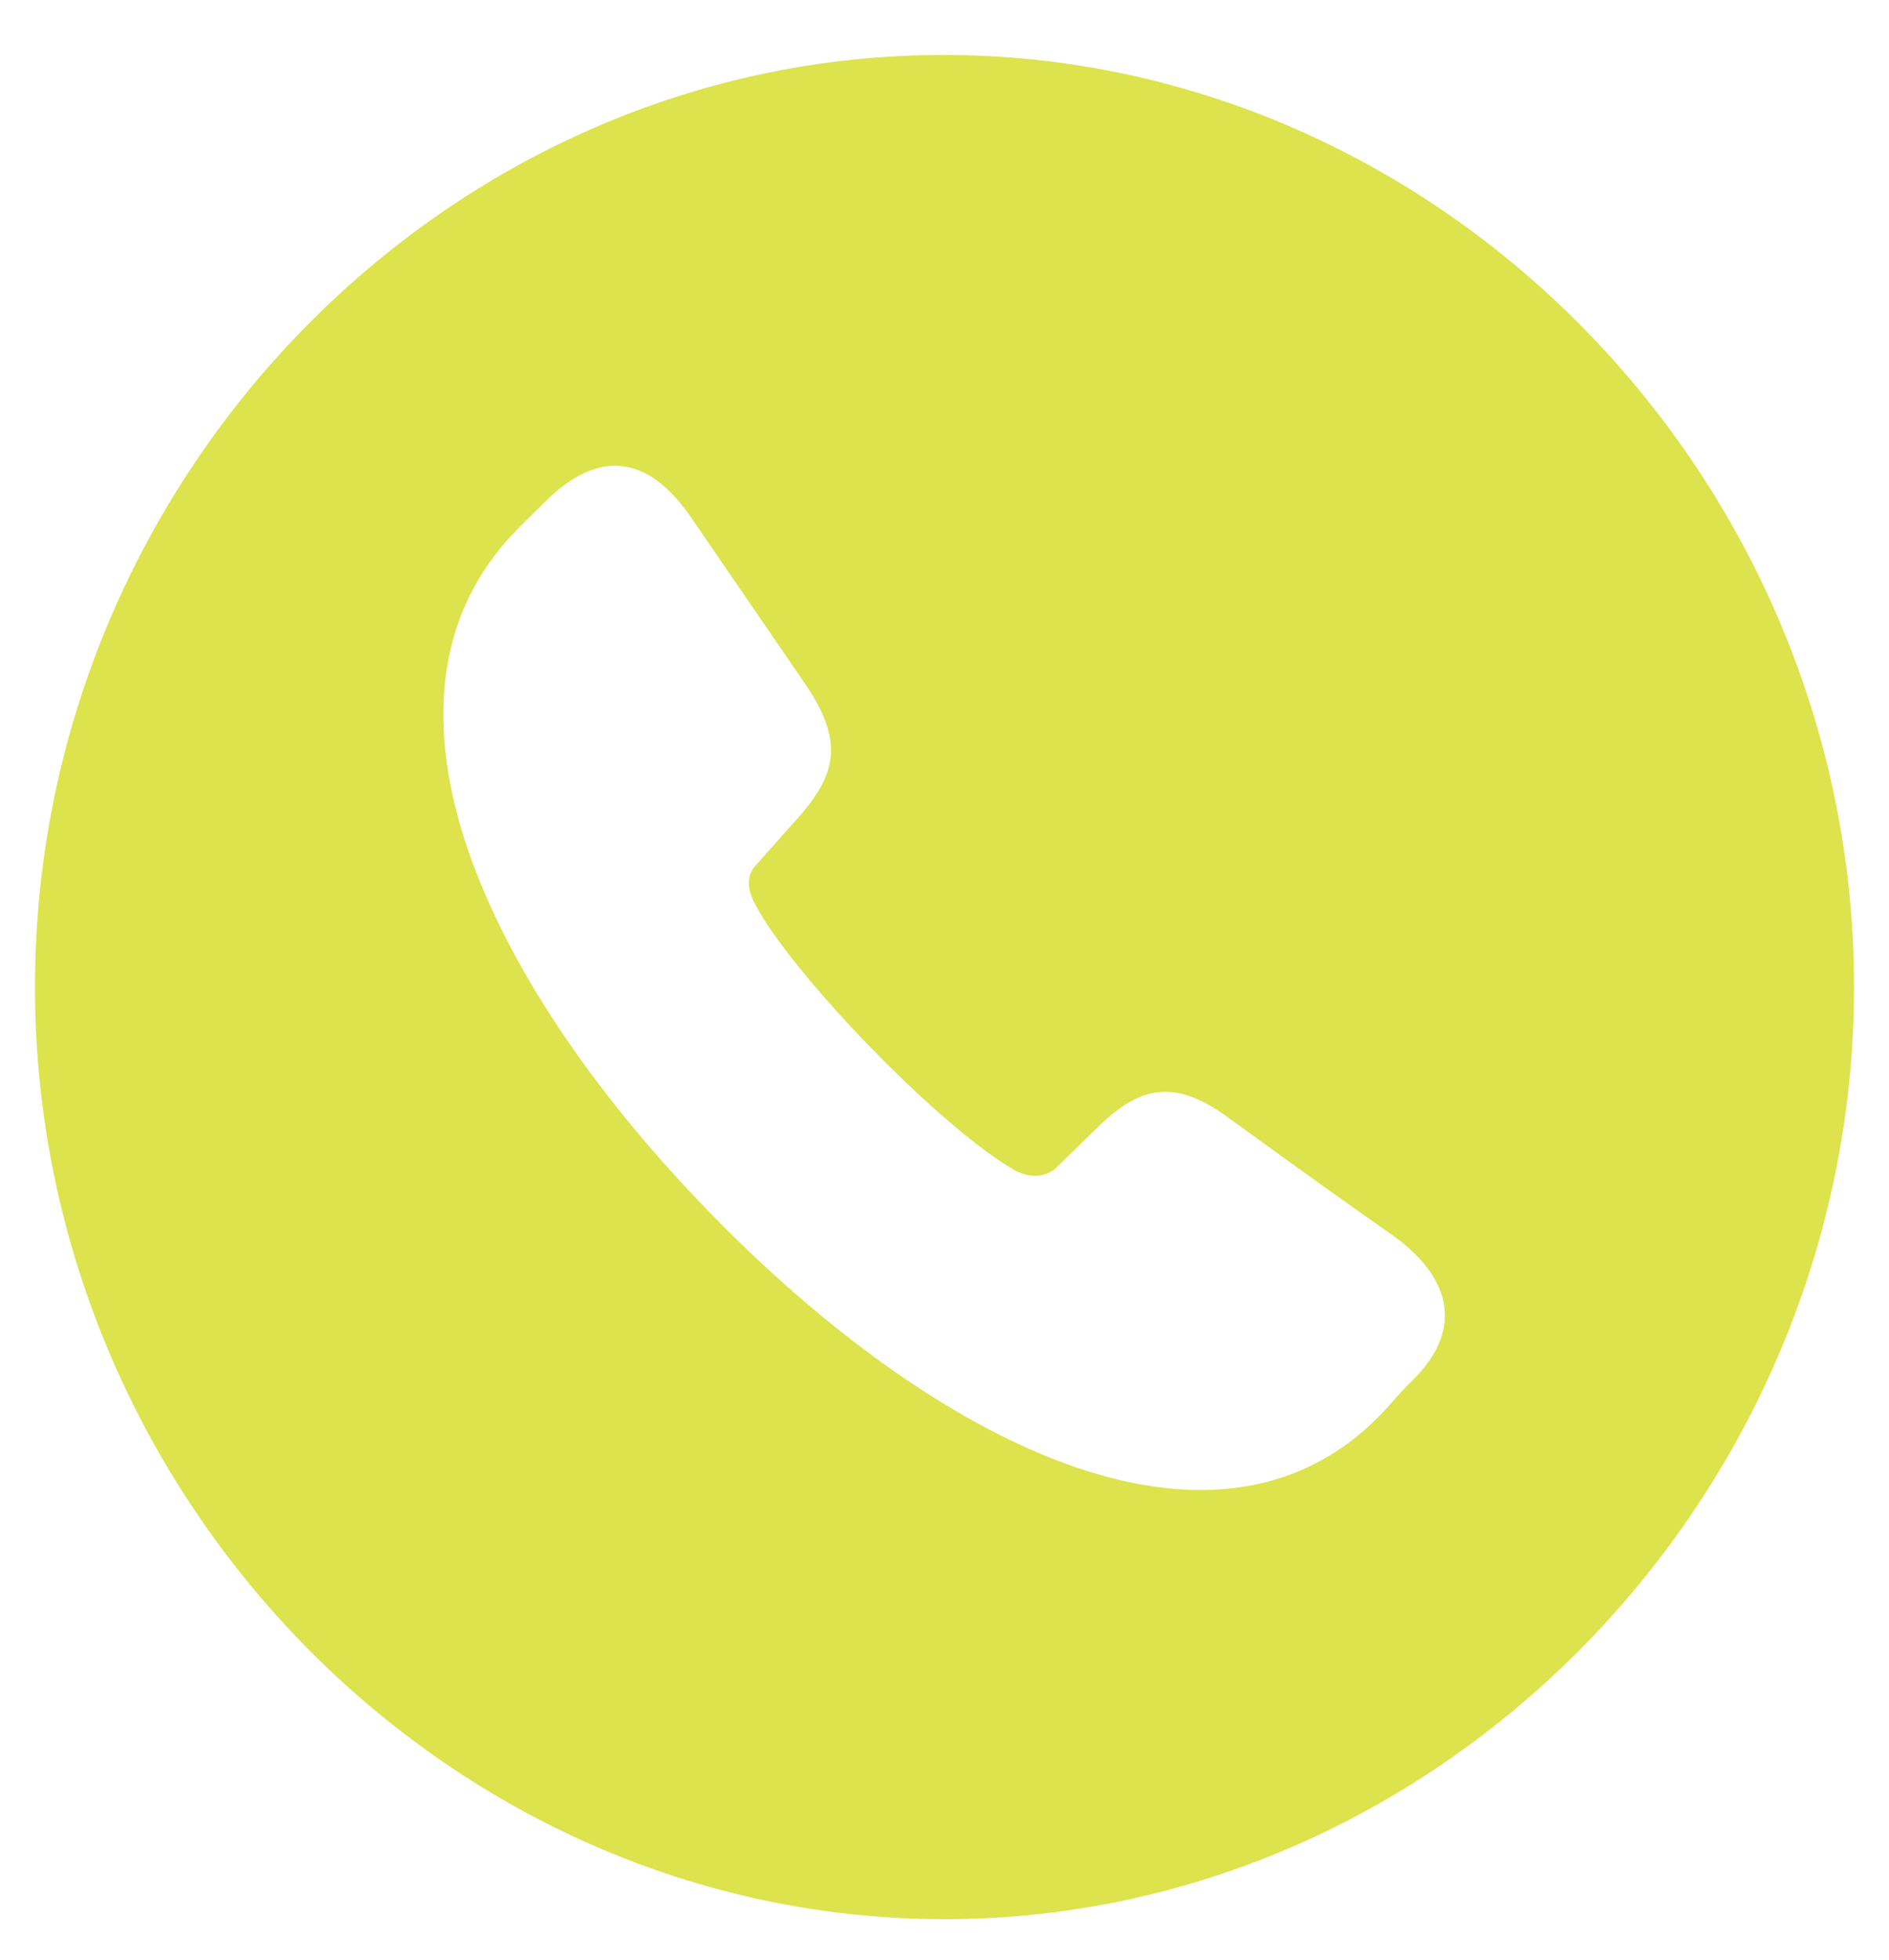 <svg width="27" height="28" viewBox="0 0 27 28" fill="none" xmlns="http://www.w3.org/2000/svg">
<path d="M13.5 27.421C20.599 27.421 26.5 21.376 26.5 14.103C26.5 6.817 20.586 0.785 13.487 0.785C6.375 0.785 0.5 6.817 0.5 14.103C0.5 21.376 6.388 27.421 13.5 27.421ZM10.174 17.354C7.013 14.129 4.999 10.016 7.382 7.575C7.522 7.431 7.675 7.287 7.816 7.144C8.542 6.439 9.243 6.478 9.868 7.379L11.524 9.794C12.085 10.63 11.945 11.1 11.346 11.753L10.823 12.341C10.632 12.523 10.709 12.771 10.798 12.928C11.04 13.398 11.728 14.234 12.468 14.991C13.232 15.774 14.01 16.44 14.494 16.715C14.672 16.819 14.927 16.845 15.093 16.688L15.641 16.153C16.253 15.539 16.75 15.383 17.54 15.957C18.636 16.754 19.299 17.224 19.949 17.681C20.752 18.281 20.943 19.026 20.127 19.783C19.987 19.926 19.86 20.083 19.72 20.227C17.336 22.655 13.334 20.592 10.174 17.354Z" fill="#DCE34C"/>
</svg>
